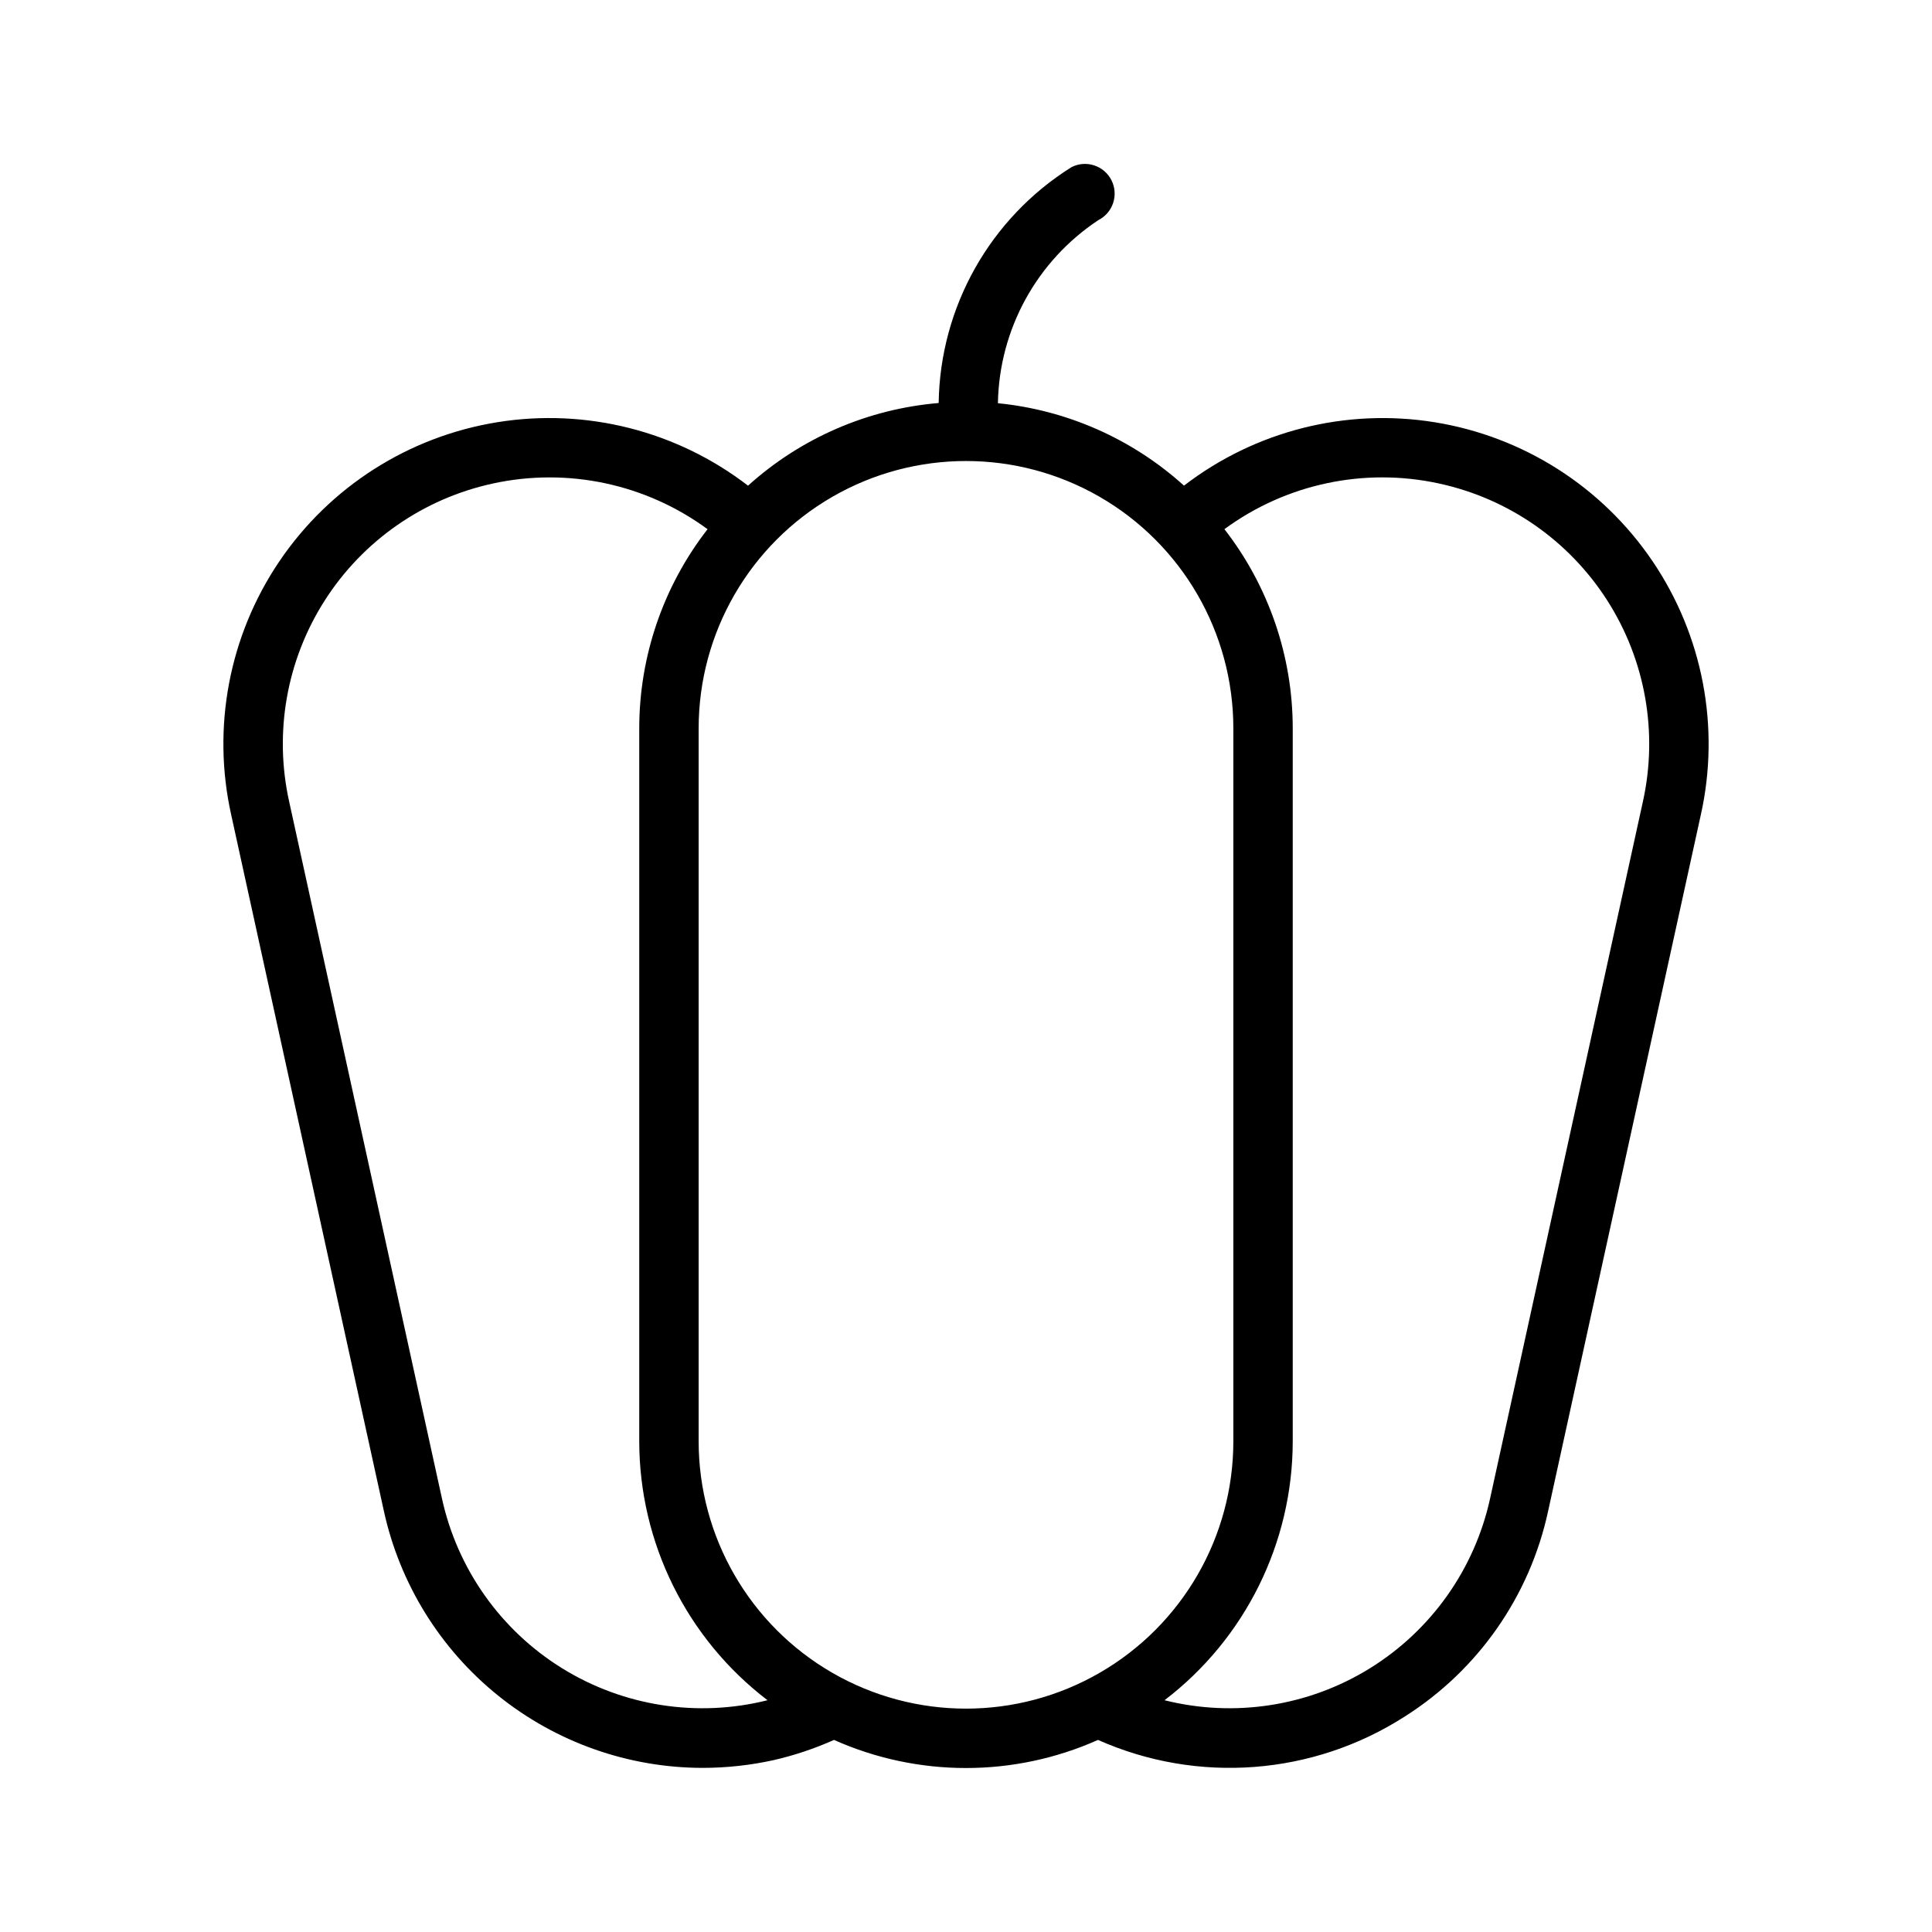 <?xml version="1.0" encoding="UTF-8"?>
<!-- Uploaded to: SVG Repo, www.svgrepo.com, Generator: SVG Repo Mixer Tools -->
<svg fill="#000000" width="800px" height="800px" version="1.1" viewBox="144 144 512 512" xmlns="http://www.w3.org/2000/svg">
 <path d="m245.74 544.48c4.231 19.258 14.906 36.496 30.258 48.863 15.355 12.371 34.469 19.133 54.184 19.164 6.324-0.004 12.629-0.688 18.805-2.047 5.508-1.262 10.875-3.059 16.031-5.363 22.266 9.93 47.699 9.93 69.965 0 26.441 11.758 57.031 9.41 81.367-6.246 19.41-12.316 33.07-31.906 37.914-54.375l40.461-184.49h0.004c5.188-23.234 0.555-47.582-12.805-67.285-13.355-19.707-34.254-33.023-57.758-36.809-23.504-3.789-47.527 2.297-66.395 16.809-13.68-12.367-30.961-20.027-49.312-21.844 0.336-19.566 10.289-37.711 26.605-48.512 3.883-1.957 5.445-6.691 3.488-10.574s-6.688-5.445-10.57-3.488c-21.594 13.508-34.859 37.051-35.223 62.52-18.785 1.578-36.531 9.273-50.523 21.906-18.863-14.52-42.887-20.605-66.391-16.824s-44.402 17.098-57.762 36.801c-13.359 19.703-17.992 44.047-12.805 67.281zm83.41-18.527v-188.93c0-25.312 13.504-48.703 35.426-61.359 21.922-12.652 48.93-12.652 70.848 0 21.922 12.656 35.426 36.047 35.426 61.359v188.93c0 25.312-13.504 48.703-35.426 61.359-21.918 12.656-48.926 12.656-70.848 0s-35.426-36.047-35.426-61.359zm196.2-253.82c18.398 3.973 34.445 15.129 44.586 30.988 10.141 15.855 13.527 35.105 9.414 53.473l-40.461 184.52v0.004c-4.09 18.68-15.57 34.91-31.828 44.984-16.254 10.074-35.898 13.129-54.449 8.477 21.398-16.336 33.957-41.707 33.977-68.629v-188.93c-0.004-19.117-6.375-37.691-18.105-52.785 16.34-12.008 37.051-16.418 56.867-12.105zm-250.72 0c19.82-4.309 40.535 0.102 56.879 12.109-11.727 15.094-18.098 33.664-18.102 52.781v188.93c0.023 26.922 12.59 52.297 33.992 68.625-18.551 4.656-38.191 1.594-54.449-8.48-16.254-10.07-27.738-26.301-31.828-44.984l-40.461-184.54c-4.113-18.359-0.727-37.602 9.406-53.453 10.133-15.855 26.176-27.008 44.562-30.984z"/>
</svg>